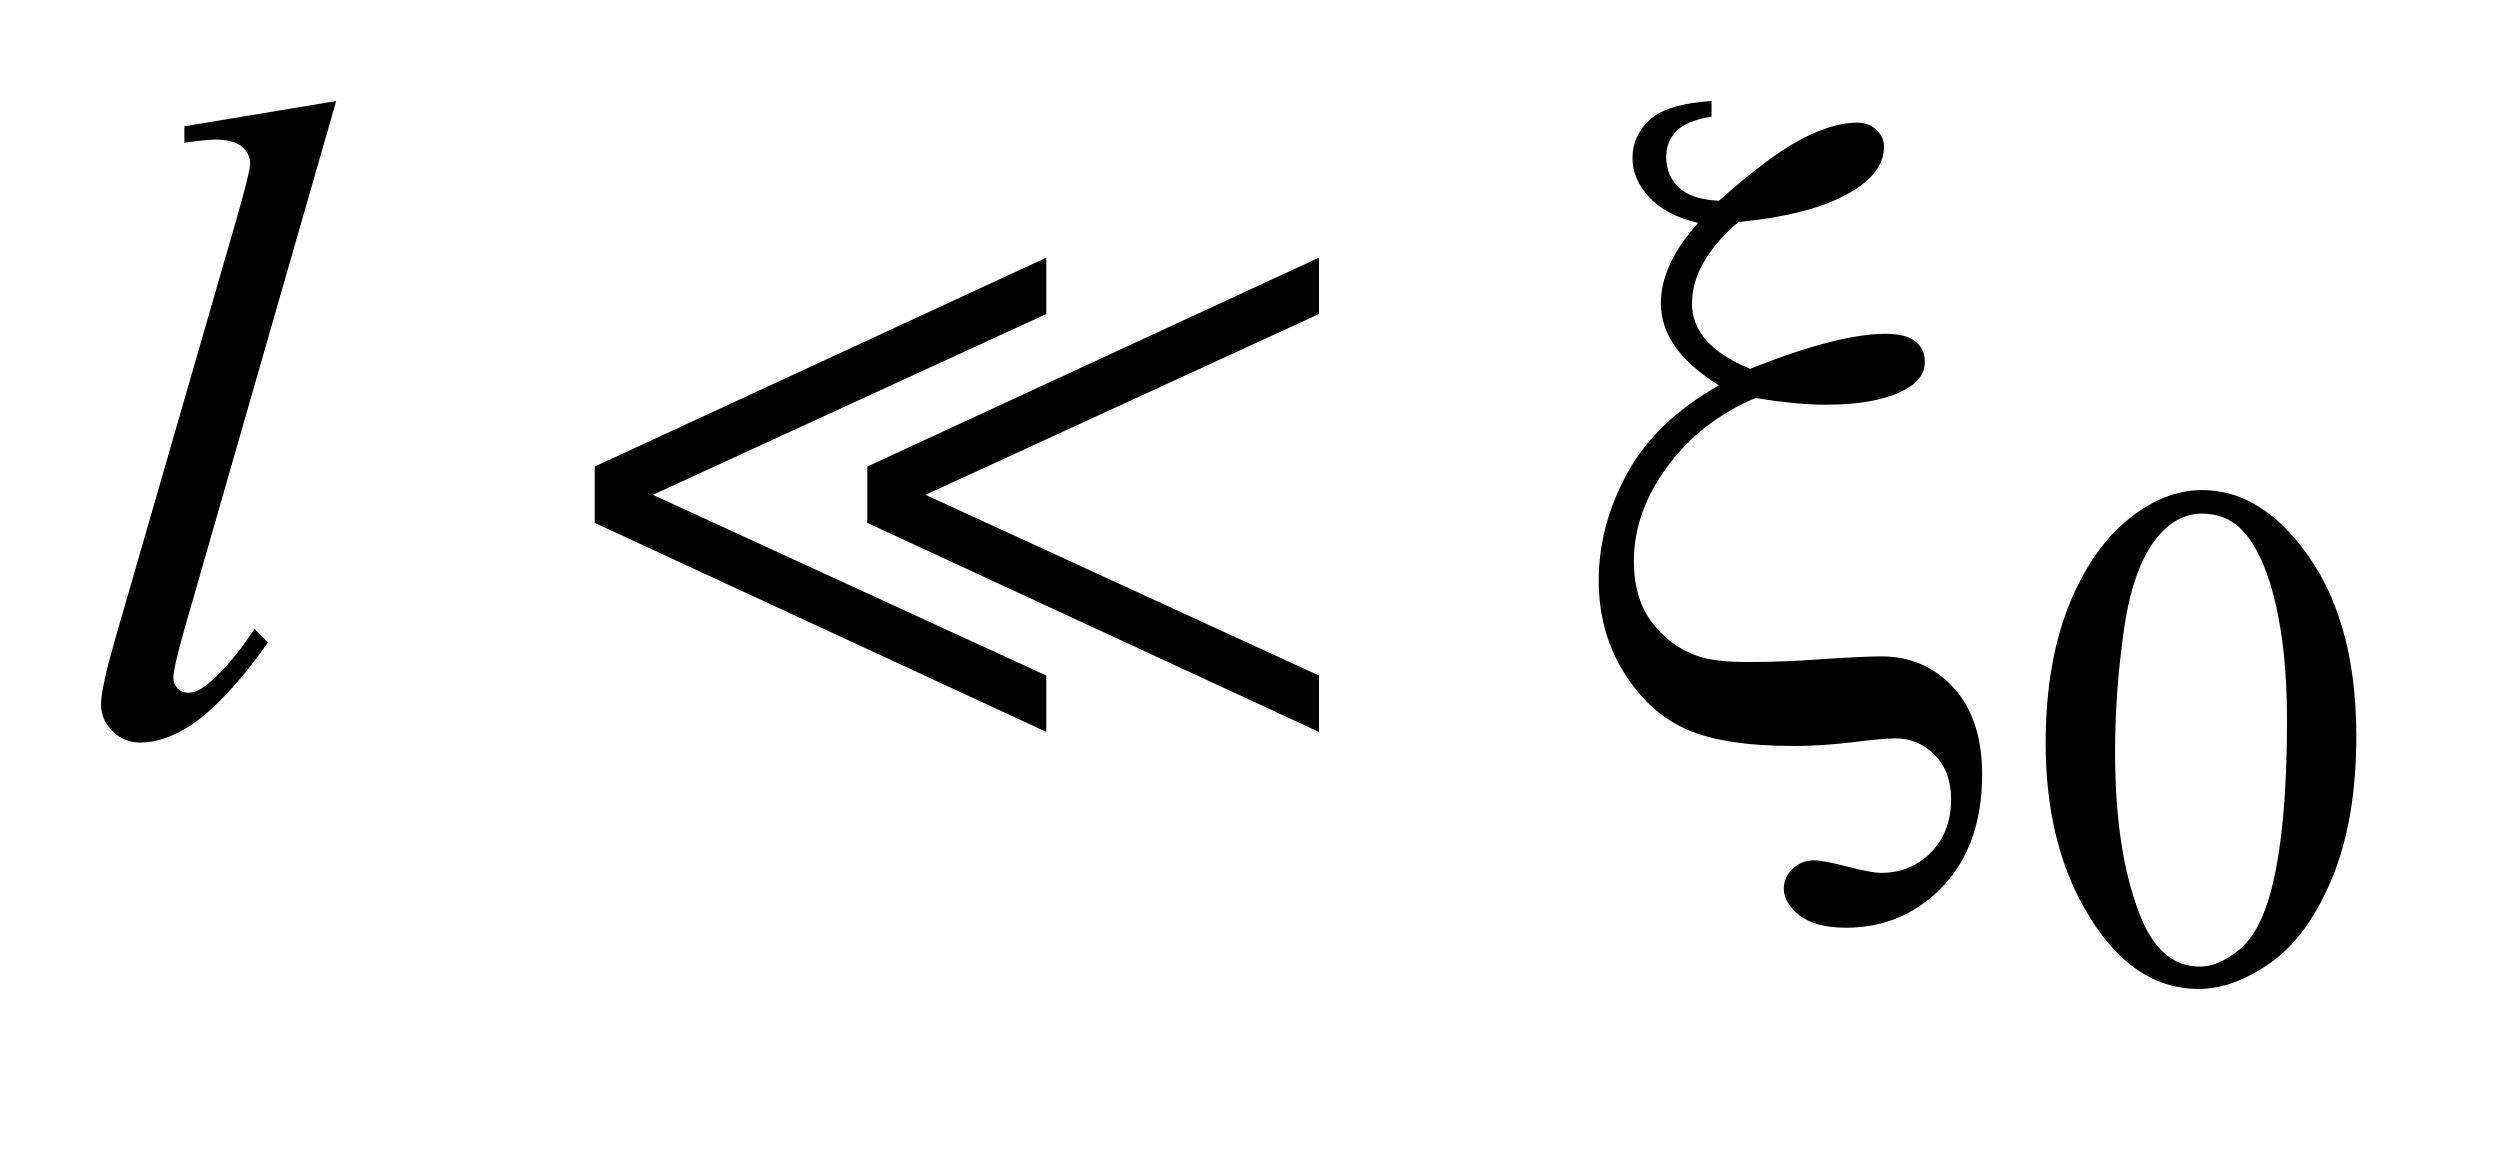 <?xml version="1.0" encoding="UTF-8"?>
<!DOCTYPE svg PUBLIC '-//W3C//DTD SVG 1.0//EN'
          'http://www.w3.org/TR/2001/REC-SVG-20010904/DTD/svg10.dtd'>
<svg stroke-dasharray="none" shape-rendering="auto" xmlns="http://www.w3.org/2000/svg" font-family="'Dialog'" text-rendering="auto" width="39" fill-opacity="1" color-interpolation="auto" color-rendering="auto" preserveAspectRatio="xMidYMid meet" font-size="12px" viewBox="0 0 39 18" fill="black" xmlns:xlink="http://www.w3.org/1999/xlink" stroke="black" image-rendering="auto" stroke-miterlimit="10" stroke-linecap="square" stroke-linejoin="miter" font-style="normal" stroke-width="1" height="18" stroke-dashoffset="0" font-weight="normal" stroke-opacity="1"
><!--Generated by the Batik Graphics2D SVG Generator--><defs id="genericDefs"
  /><g
  ><defs id="defs1"
    ><clipPath clipPathUnits="userSpaceOnUse" id="clipPath1"
      ><path d="M-1 -1 L23.324 -1 L23.324 9.789 L-1 9.789 L-1 -1 Z"
      /></clipPath
      ><clipPath clipPathUnits="userSpaceOnUse" id="clipPath2"
      ><path d="M-0 -0 L-0 8.789 L22.325 8.789 L22.325 -0 Z"
      /></clipPath
    ></defs
    ><g transform="scale(1.576,1.576) translate(1,1)"
    ><path d="M19.249 6.355 C19.249 5.813 19.331 5.346 19.494 4.955 C19.658 4.563 19.876 4.271 20.146 4.08 C20.357 3.928 20.575 3.851 20.798 3.851 C21.163 3.851 21.49 4.037 21.78 4.409 C22.142 4.87 22.324 5.494 22.324 6.282 C22.324 6.834 22.245 7.303 22.086 7.688 C21.927 8.073 21.724 8.353 21.478 8.528 C21.231 8.702 20.993 8.789 20.764 8.789 C20.31 8.789 19.932 8.521 19.63 7.986 C19.375 7.535 19.249 6.991 19.249 6.355 ZM19.936 6.443 C19.936 7.097 20.016 7.631 20.178 8.046 C20.311 8.395 20.51 8.568 20.774 8.568 C20.901 8.568 21.032 8.511 21.168 8.398 C21.303 8.285 21.406 8.094 21.477 7.828 C21.584 7.427 21.638 6.859 21.638 6.128 C21.638 5.585 21.581 5.133 21.47 4.771 C21.385 4.502 21.277 4.312 21.143 4.2 C21.047 4.123 20.932 4.084 20.796 4.084 C20.637 4.084 20.495 4.155 20.371 4.298 C20.203 4.492 20.088 4.797 20.027 5.213 C19.966 5.629 19.936 6.039 19.936 6.443 Z" stroke="none" clip-path="url(#clipPath2)"
    /></g
    ><g transform="matrix(1.576,0,0,1.576,1.576,1.576)"
    ><path d="M2.328 0 L0.826 5.226 C0.753 5.487 0.716 5.646 0.716 5.705 C0.716 5.749 0.73 5.785 0.758 5.814 C0.786 5.843 0.82 5.857 0.861 5.857 C0.917 5.857 0.977 5.833 1.041 5.783 C1.193 5.663 1.353 5.477 1.52 5.225 L1.652 5.361 C1.373 5.754 1.117 6.027 0.883 6.183 C0.71 6.294 0.546 6.35 0.391 6.35 C0.28 6.35 0.187 6.312 0.112 6.236 C0.037 6.16 0 6.071 0 5.972 C0 5.866 0.047 5.65 0.141 5.322 L1.331 1.203 C1.428 0.867 1.476 0.673 1.476 0.623 C1.476 0.553 1.448 0.495 1.393 0.45 C1.338 0.405 1.25 0.382 1.133 0.382 C1.065 0.382 0.963 0.393 0.825 0.413 L0.825 0.25 L2.328 0 Z" stroke="none" clip-path="url(#clipPath2)"
    /></g
    ><g transform="matrix(1.576,0,0,1.576,1.576,1.576)"
    ><path d="M15.942 0 L15.942 0.154 C15.772 0.183 15.655 0.232 15.59 0.301 C15.525 0.37 15.493 0.454 15.493 0.553 C15.493 0.676 15.535 0.777 15.618 0.856 C15.702 0.935 15.834 0.979 16.015 0.987 C16.343 0.695 16.613 0.492 16.824 0.381 C17.035 0.27 17.22 0.214 17.382 0.214 C17.458 0.214 17.522 0.237 17.573 0.284 C17.624 0.331 17.649 0.387 17.649 0.451 C17.649 0.597 17.57 0.728 17.412 0.842 C17.158 1.026 16.757 1.145 16.209 1.197 C15.901 1.461 15.748 1.73 15.748 2.005 C15.748 2.277 15.939 2.492 16.323 2.651 C16.616 2.534 16.874 2.447 17.096 2.39 C17.318 2.333 17.507 2.304 17.662 2.304 C17.8 2.304 17.899 2.33 17.961 2.381 C18.023 2.432 18.053 2.499 18.053 2.581 C18.053 2.684 18.002 2.767 17.9 2.831 C17.715 2.948 17.44 3.006 17.074 3.006 C16.969 3.006 16.857 3 16.74 2.988 C16.623 2.976 16.502 2.96 16.376 2.94 C16.016 3.092 15.726 3.318 15.504 3.619 C15.283 3.919 15.173 4.23 15.173 4.552 C15.173 4.801 15.232 5.003 15.351 5.16 C15.469 5.316 15.618 5.427 15.796 5.491 C15.904 5.532 16.073 5.553 16.302 5.553 C16.535 5.553 16.769 5.544 17 5.527 C17.316 5.506 17.523 5.497 17.623 5.497 C17.907 5.497 18.144 5.6 18.335 5.804 C18.525 6.012 18.62 6.299 18.62 6.665 C18.62 7.13 18.491 7.5 18.231 7.773 C17.972 8.046 17.652 8.183 17.272 8.183 C17.07 8.183 16.917 8.142 16.813 8.061 C16.709 7.979 16.657 7.891 16.657 7.797 C16.657 7.721 16.686 7.654 16.745 7.599 C16.804 7.544 16.874 7.516 16.956 7.516 C17.018 7.516 17.127 7.537 17.285 7.578 C17.443 7.619 17.556 7.64 17.623 7.64 C17.816 7.64 17.979 7.573 18.113 7.438 C18.246 7.303 18.313 7.127 18.313 6.911 C18.313 6.73 18.259 6.584 18.152 6.474 C18.046 6.365 17.916 6.309 17.763 6.309 C17.678 6.309 17.537 6.322 17.339 6.347 C17.142 6.371 16.946 6.384 16.753 6.384 C16.29 6.384 15.935 6.328 15.688 6.217 C15.441 6.106 15.235 5.917 15.071 5.651 C14.907 5.385 14.825 5.083 14.825 4.747 C14.825 4.384 14.919 4.03 15.106 3.686 C15.294 3.342 15.596 3.051 16.015 2.814 C15.631 2.577 15.44 2.306 15.44 2.001 C15.44 1.746 15.563 1.481 15.809 1.206 C15.595 1.156 15.433 1.071 15.324 0.952 C15.214 0.832 15.159 0.703 15.159 0.565 C15.159 0.416 15.217 0.289 15.333 0.183 C15.449 0.079 15.652 0.018 15.942 0 Z" stroke="none" clip-path="url(#clipPath2)"
    /></g
    ><g transform="matrix(1.576,0,0,1.576,1.576,1.576)"
    ><path d="M4.887 4.176 L4.887 3.618 L9.357 1.55 L9.357 2.108 L5.462 3.898 L9.357 5.687 L9.357 6.245 L4.887 4.176 ZM7.585 4.176 L7.585 3.618 L12.056 1.55 L12.056 2.108 L8.161 3.898 L12.056 5.687 L12.056 6.245 L7.585 4.176 Z" stroke="none" clip-path="url(#clipPath2)"
    /></g
  ></g
></svg
>
